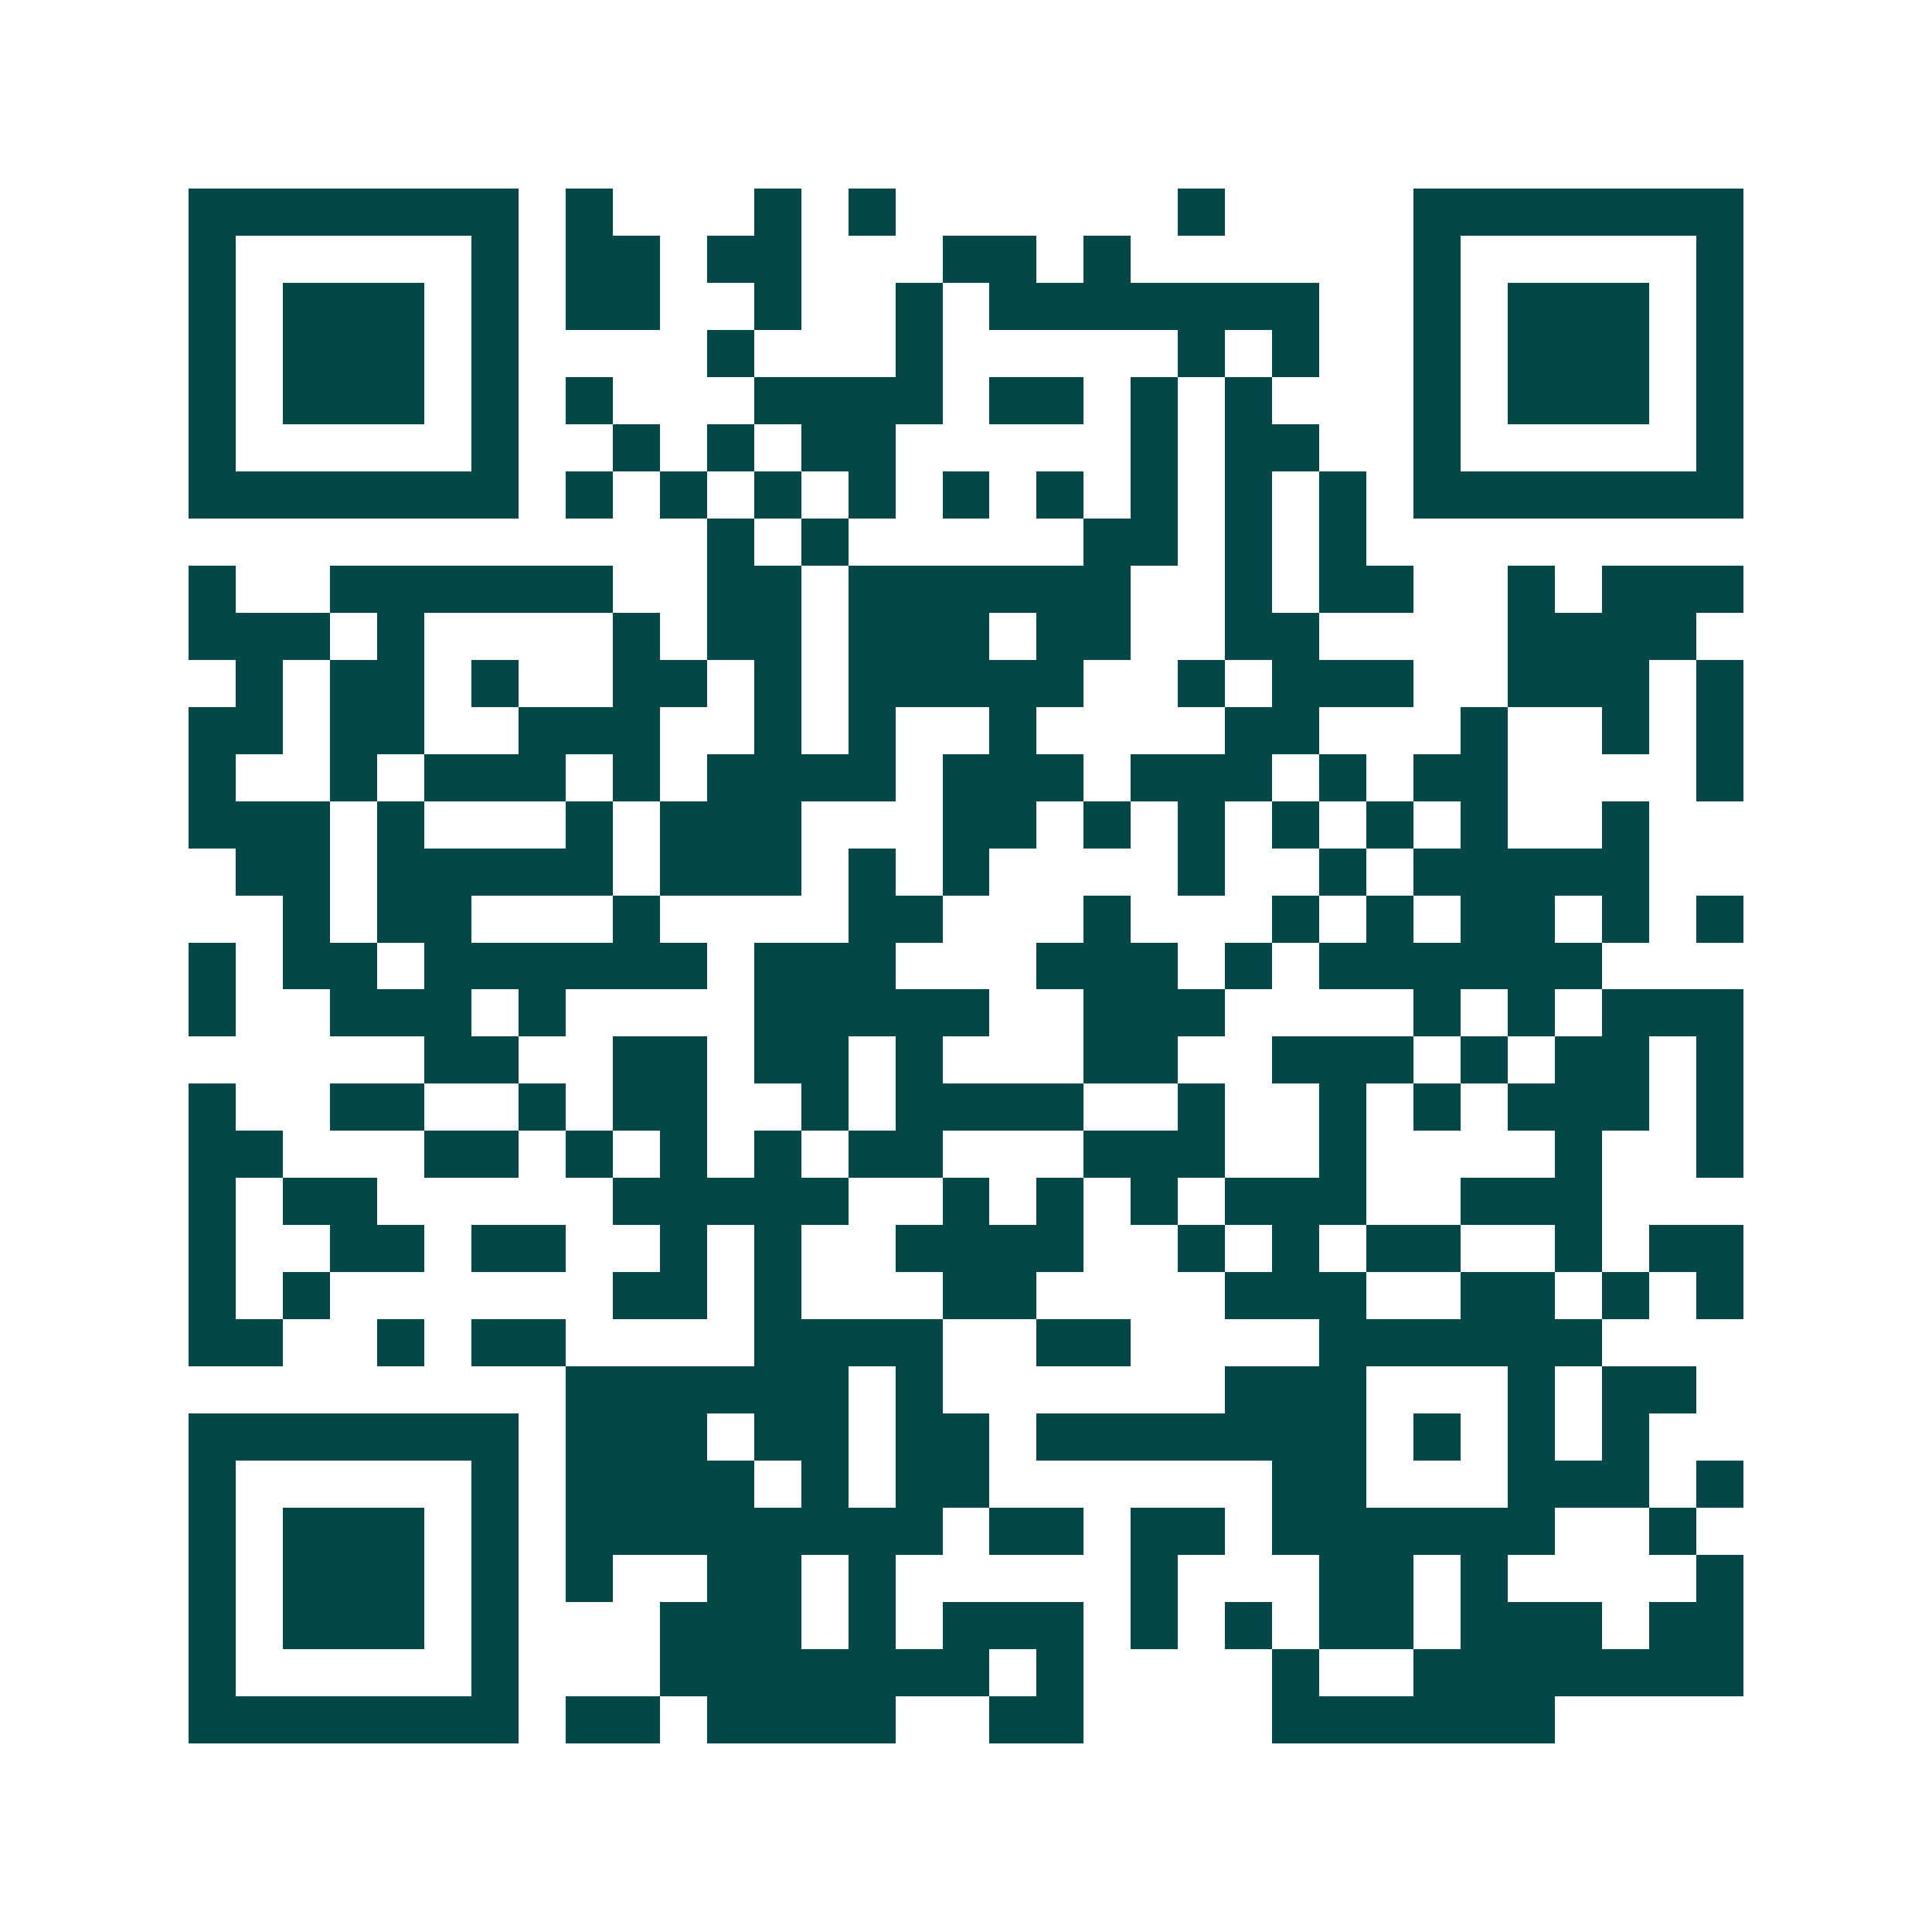 <svg xmlns="http://www.w3.org/2000/svg" width="200" height="200" viewBox="0 0 41 41" shape-rendering="crispEdges"><path fill="#ffffff" d="M0 0h41v41H0z"/><path stroke="#014847" d="M4 4.5h7m1 0h1m3 0h1m1 0h1m6 0h1m4 0h7M4 5.5h1m5 0h1m1 0h2m1 0h2m3 0h2m1 0h1m6 0h1m5 0h1M4 6.5h1m1 0h3m1 0h1m1 0h2m2 0h1m2 0h1m1 0h7m2 0h1m1 0h3m1 0h1M4 7.5h1m1 0h3m1 0h1m4 0h1m3 0h1m5 0h1m1 0h1m2 0h1m1 0h3m1 0h1M4 8.5h1m1 0h3m1 0h1m1 0h1m3 0h4m1 0h2m1 0h1m1 0h1m3 0h1m1 0h3m1 0h1M4 9.5h1m5 0h1m2 0h1m1 0h1m1 0h2m5 0h1m1 0h2m2 0h1m5 0h1M4 10.5h7m1 0h1m1 0h1m1 0h1m1 0h1m1 0h1m1 0h1m1 0h1m1 0h1m1 0h1m1 0h7M15 11.5h1m1 0h1m5 0h2m1 0h1m1 0h1M4 12.5h1m2 0h6m2 0h2m1 0h6m2 0h1m1 0h2m2 0h1m1 0h3M4 13.5h3m1 0h1m4 0h1m1 0h2m1 0h3m1 0h2m2 0h2m4 0h4M5 14.5h1m1 0h2m1 0h1m2 0h2m1 0h1m1 0h5m2 0h1m1 0h3m2 0h3m1 0h1M4 15.5h2m1 0h2m2 0h3m2 0h1m1 0h1m2 0h1m4 0h2m3 0h1m2 0h1m1 0h1M4 16.5h1m2 0h1m1 0h3m1 0h1m1 0h4m1 0h3m1 0h3m1 0h1m1 0h2m4 0h1M4 17.5h3m1 0h1m3 0h1m1 0h3m3 0h2m1 0h1m1 0h1m1 0h1m1 0h1m1 0h1m2 0h1M5 18.5h2m1 0h5m1 0h3m1 0h1m1 0h1m4 0h1m2 0h1m1 0h5M6 19.5h1m1 0h2m3 0h1m4 0h2m3 0h1m3 0h1m1 0h1m1 0h2m1 0h1m1 0h1M4 20.5h1m1 0h2m1 0h6m1 0h3m3 0h3m1 0h1m1 0h6M4 21.5h1m2 0h3m1 0h1m4 0h5m2 0h3m4 0h1m1 0h1m1 0h3M9 22.5h2m2 0h2m1 0h2m1 0h1m3 0h2m2 0h3m1 0h1m1 0h2m1 0h1M4 23.5h1m2 0h2m2 0h1m1 0h2m2 0h1m1 0h4m2 0h1m2 0h1m1 0h1m1 0h3m1 0h1M4 24.5h2m3 0h2m1 0h1m1 0h1m1 0h1m1 0h2m3 0h3m2 0h1m4 0h1m2 0h1M4 25.5h1m1 0h2m5 0h5m2 0h1m1 0h1m1 0h1m1 0h3m2 0h3M4 26.5h1m2 0h2m1 0h2m2 0h1m1 0h1m2 0h4m2 0h1m1 0h1m1 0h2m2 0h1m1 0h2M4 27.5h1m1 0h1m6 0h2m1 0h1m3 0h2m4 0h3m2 0h2m1 0h1m1 0h1M4 28.5h2m2 0h1m1 0h2m4 0h4m2 0h2m4 0h6M12 29.5h6m1 0h1m6 0h3m3 0h1m1 0h2M4 30.5h7m1 0h3m1 0h2m1 0h2m1 0h7m1 0h1m1 0h1m1 0h1M4 31.5h1m5 0h1m1 0h4m1 0h1m1 0h2m6 0h2m3 0h3m1 0h1M4 32.5h1m1 0h3m1 0h1m1 0h8m1 0h2m1 0h2m1 0h6m2 0h1M4 33.5h1m1 0h3m1 0h1m1 0h1m2 0h2m1 0h1m5 0h1m3 0h2m1 0h1m4 0h1M4 34.5h1m1 0h3m1 0h1m3 0h3m1 0h1m1 0h3m1 0h1m1 0h1m1 0h2m1 0h3m1 0h2M4 35.5h1m5 0h1m3 0h7m1 0h1m4 0h1m2 0h7M4 36.5h7m1 0h2m1 0h4m2 0h2m4 0h6"/></svg>
